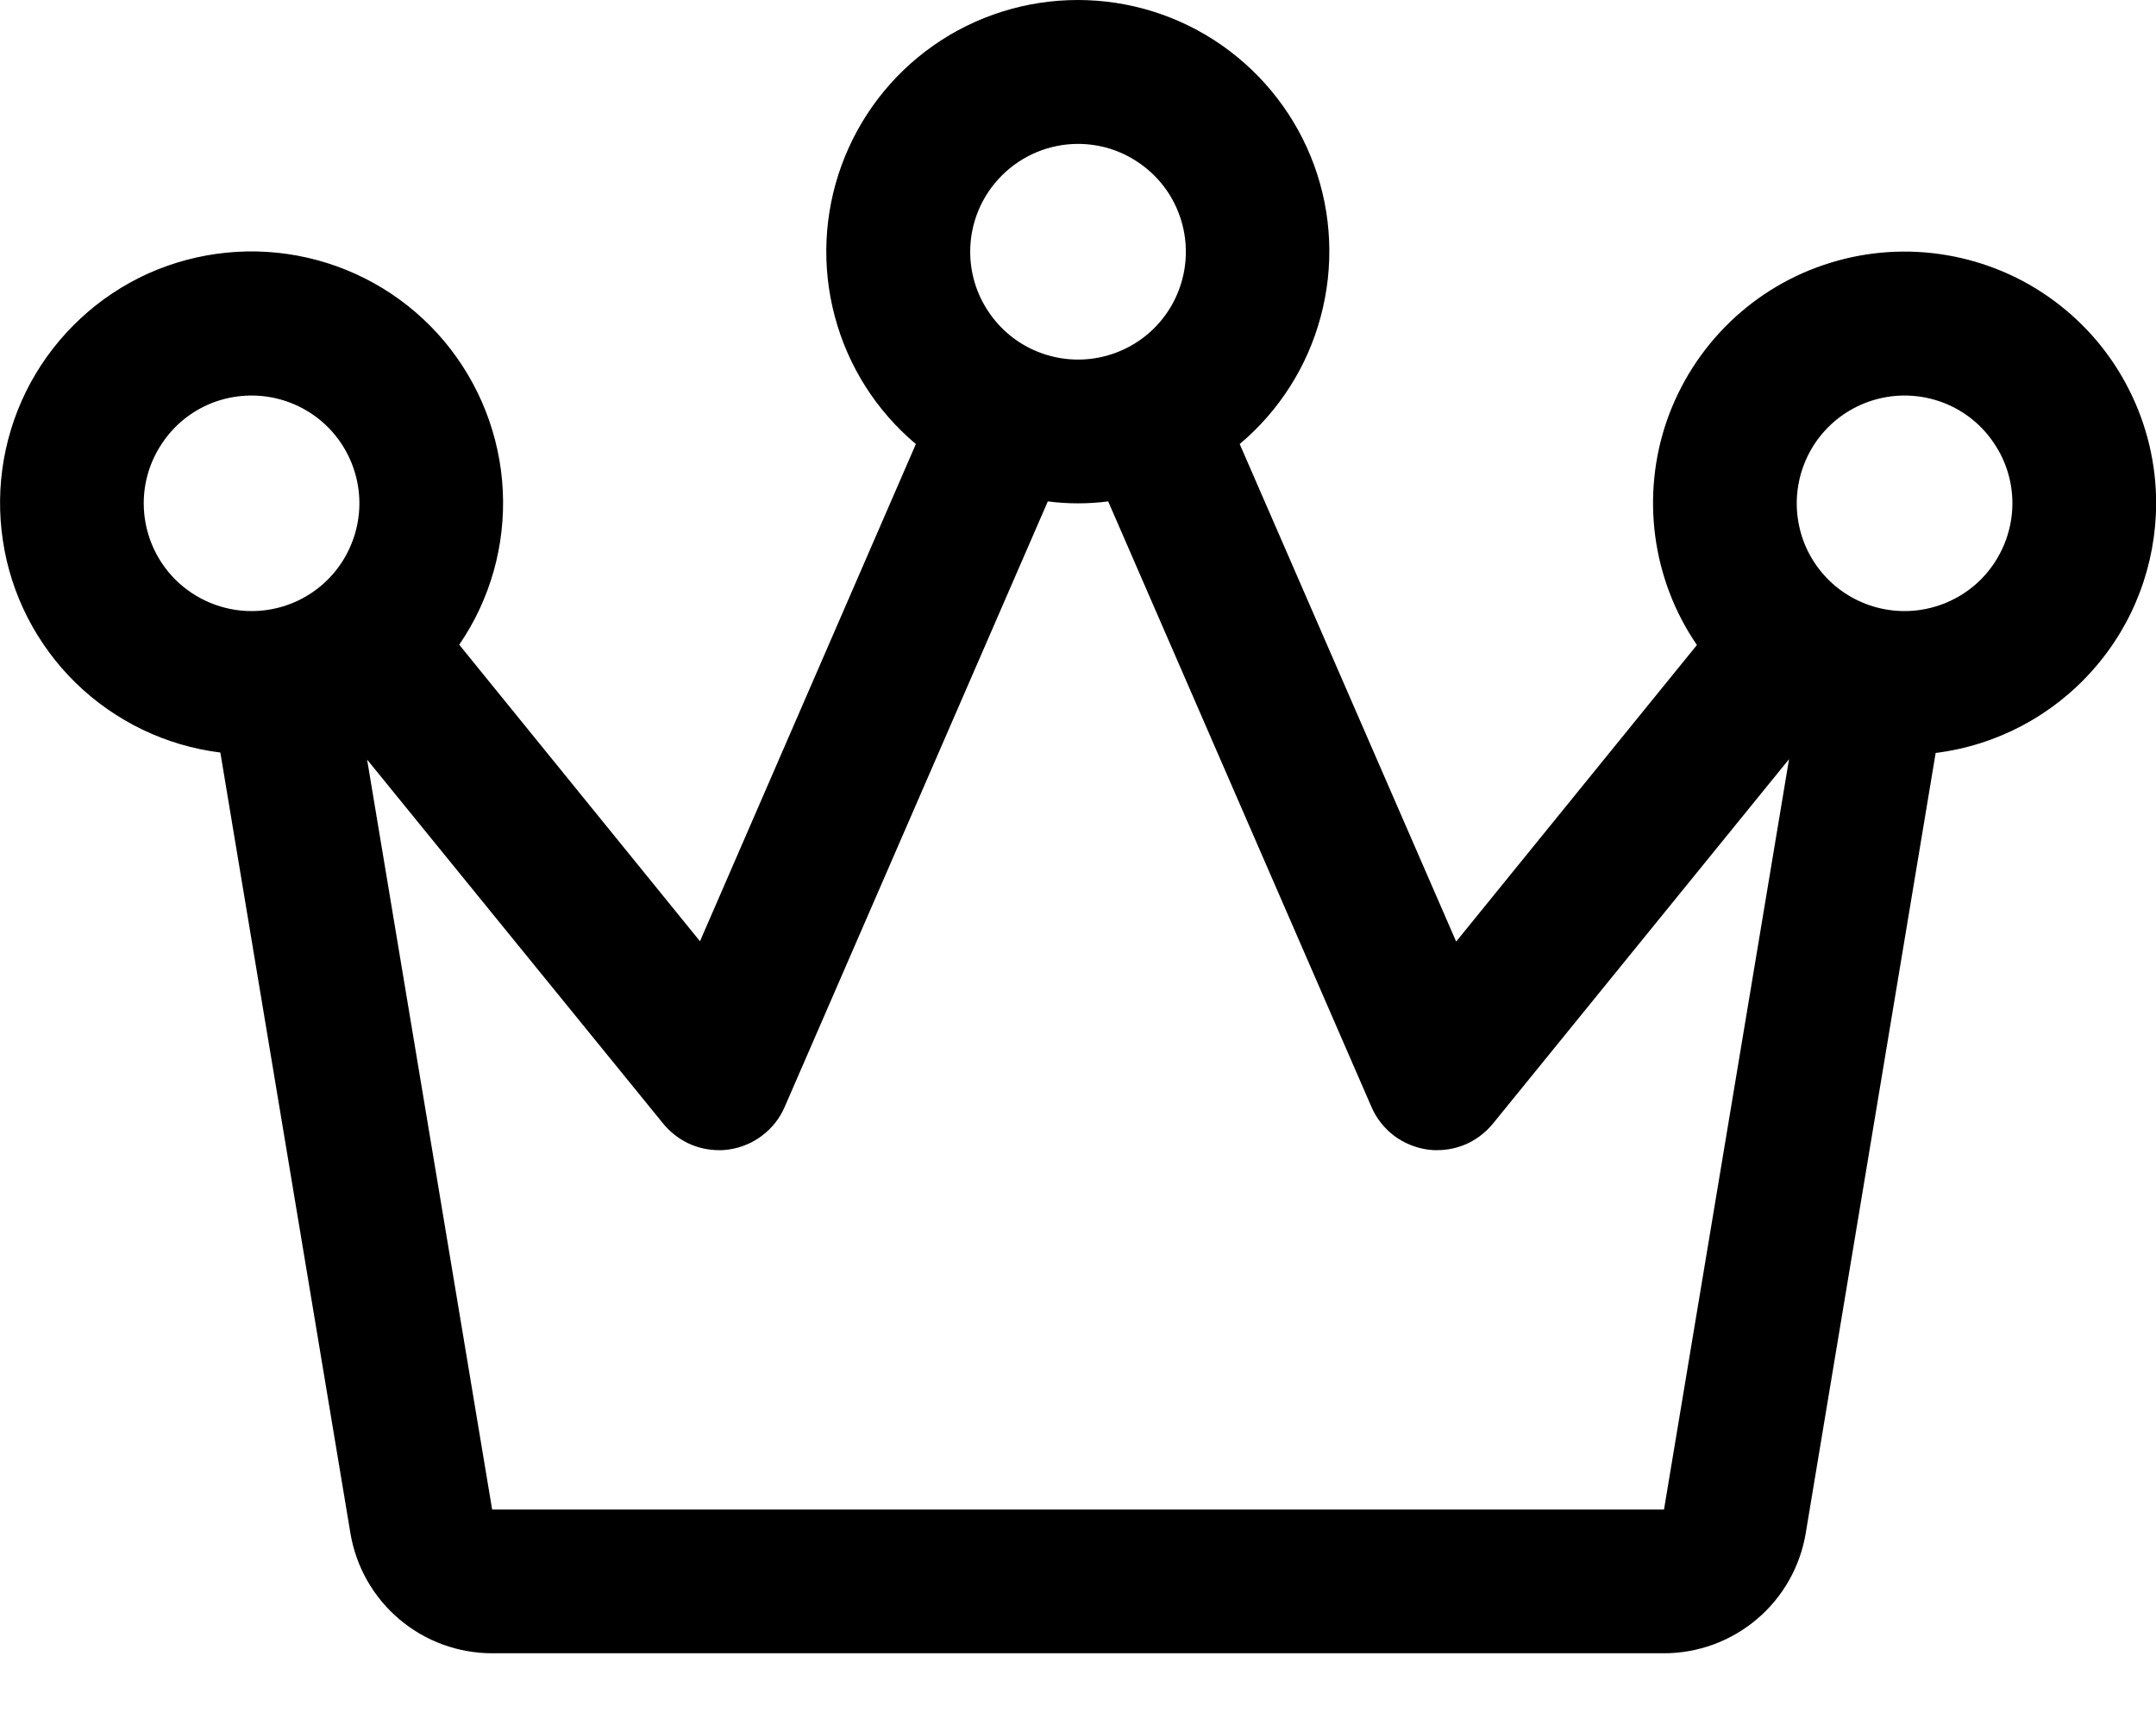 <?xml version="1.0" encoding="UTF-8" standalone="no"?><svg width='15' height='12' viewBox='0 0 15 12' fill='none' xmlns='http://www.w3.org/2000/svg'>
<path d='M15.001 3.501C15.001 3.227 14.937 2.957 14.813 2.712C14.69 2.467 14.511 2.255 14.29 2.092C14.07 1.929 13.814 1.821 13.544 1.775C13.274 1.729 12.996 1.747 12.735 1.828C12.473 1.908 12.233 2.05 12.036 2.24C11.839 2.43 11.689 2.664 11.598 2.923C11.508 3.181 11.48 3.458 11.516 3.73C11.552 4.001 11.651 4.261 11.806 4.487L10.131 6.55L8.625 3.089C8.9 2.858 9.097 2.548 9.189 2.201C9.282 1.854 9.266 1.487 9.143 1.15C9.02 0.813 8.796 0.522 8.502 0.316C8.208 0.11 7.857 0 7.499 0C7.14 0 6.789 0.11 6.495 0.316C6.201 0.522 5.978 0.813 5.855 1.15C5.732 1.487 5.715 1.854 5.808 2.201C5.9 2.548 6.097 2.858 6.372 3.089L4.87 6.548L3.195 4.485C3.411 4.17 3.517 3.793 3.498 3.412C3.479 3.031 3.336 2.667 3.091 2.374C2.846 2.082 2.512 1.878 2.14 1.793C1.768 1.708 1.378 1.747 1.03 1.903C0.683 2.06 0.396 2.327 0.213 2.662C0.031 2.997 -0.037 3.382 0.02 3.76C0.076 4.137 0.255 4.485 0.528 4.752C0.802 5.018 1.154 5.188 1.533 5.235L2.438 10.666C2.477 10.899 2.597 11.111 2.778 11.264C2.958 11.417 3.188 11.501 3.424 11.501H11.577C11.813 11.501 12.042 11.417 12.223 11.264C12.404 11.111 12.524 10.899 12.563 10.666L13.467 5.238C13.891 5.185 14.28 4.979 14.562 4.659C14.845 4.34 15 3.928 15.001 3.501ZM7.5 1.001C7.649 1.001 7.794 1.045 7.917 1.128C8.04 1.21 8.137 1.327 8.193 1.464C8.25 1.601 8.265 1.752 8.236 1.898C8.207 2.043 8.136 2.177 8.031 2.282C7.926 2.387 7.792 2.458 7.647 2.487C7.501 2.516 7.35 2.501 7.213 2.444C7.076 2.388 6.959 2.291 6.877 2.168C6.794 2.045 6.75 1.9 6.75 1.751C6.75 1.552 6.829 1.362 6.97 1.221C7.111 1.08 7.302 1.001 7.5 1.001ZM1 3.501C1 3.353 1.044 3.208 1.127 3.085C1.209 2.961 1.326 2.865 1.463 2.808C1.6 2.752 1.751 2.737 1.897 2.766C2.042 2.795 2.176 2.866 2.281 2.971C2.386 3.076 2.457 3.21 2.486 3.355C2.515 3.501 2.5 3.651 2.443 3.788C2.387 3.925 2.29 4.043 2.167 4.125C2.044 4.207 1.899 4.251 1.75 4.251C1.552 4.251 1.361 4.172 1.22 4.032C1.079 3.891 1 3.7 1 3.501ZM11.577 10.501H3.424L2.554 5.284L4.612 7.814C4.659 7.872 4.718 7.919 4.785 7.952C4.852 7.984 4.926 8.001 5 8.001C5.023 8.002 5.046 8 5.068 7.997C5.153 7.985 5.234 7.952 5.302 7.9C5.371 7.848 5.425 7.78 5.459 7.701L7.29 3.488C7.43 3.506 7.571 3.506 7.71 3.488L9.542 7.701C9.576 7.78 9.63 7.848 9.698 7.9C9.767 7.952 9.848 7.985 9.933 7.997C9.955 8 9.978 8.002 10.001 8.001C10.075 8.001 10.149 7.984 10.216 7.952C10.283 7.919 10.342 7.872 10.389 7.814L12.447 5.281L11.577 10.501ZM13.251 4.251C13.102 4.251 12.957 4.207 12.834 4.125C12.71 4.043 12.614 3.925 12.557 3.788C12.501 3.651 12.486 3.501 12.515 3.355C12.544 3.21 12.615 3.076 12.72 2.971C12.825 2.866 12.959 2.795 13.104 2.766C13.25 2.737 13.4 2.752 13.537 2.808C13.675 2.865 13.792 2.961 13.874 3.085C13.957 3.208 14.001 3.353 14.001 3.501C14.001 3.7 13.921 3.891 13.781 4.032C13.64 4.172 13.449 4.251 13.251 4.251Z' fill='black'/>
</svg>
